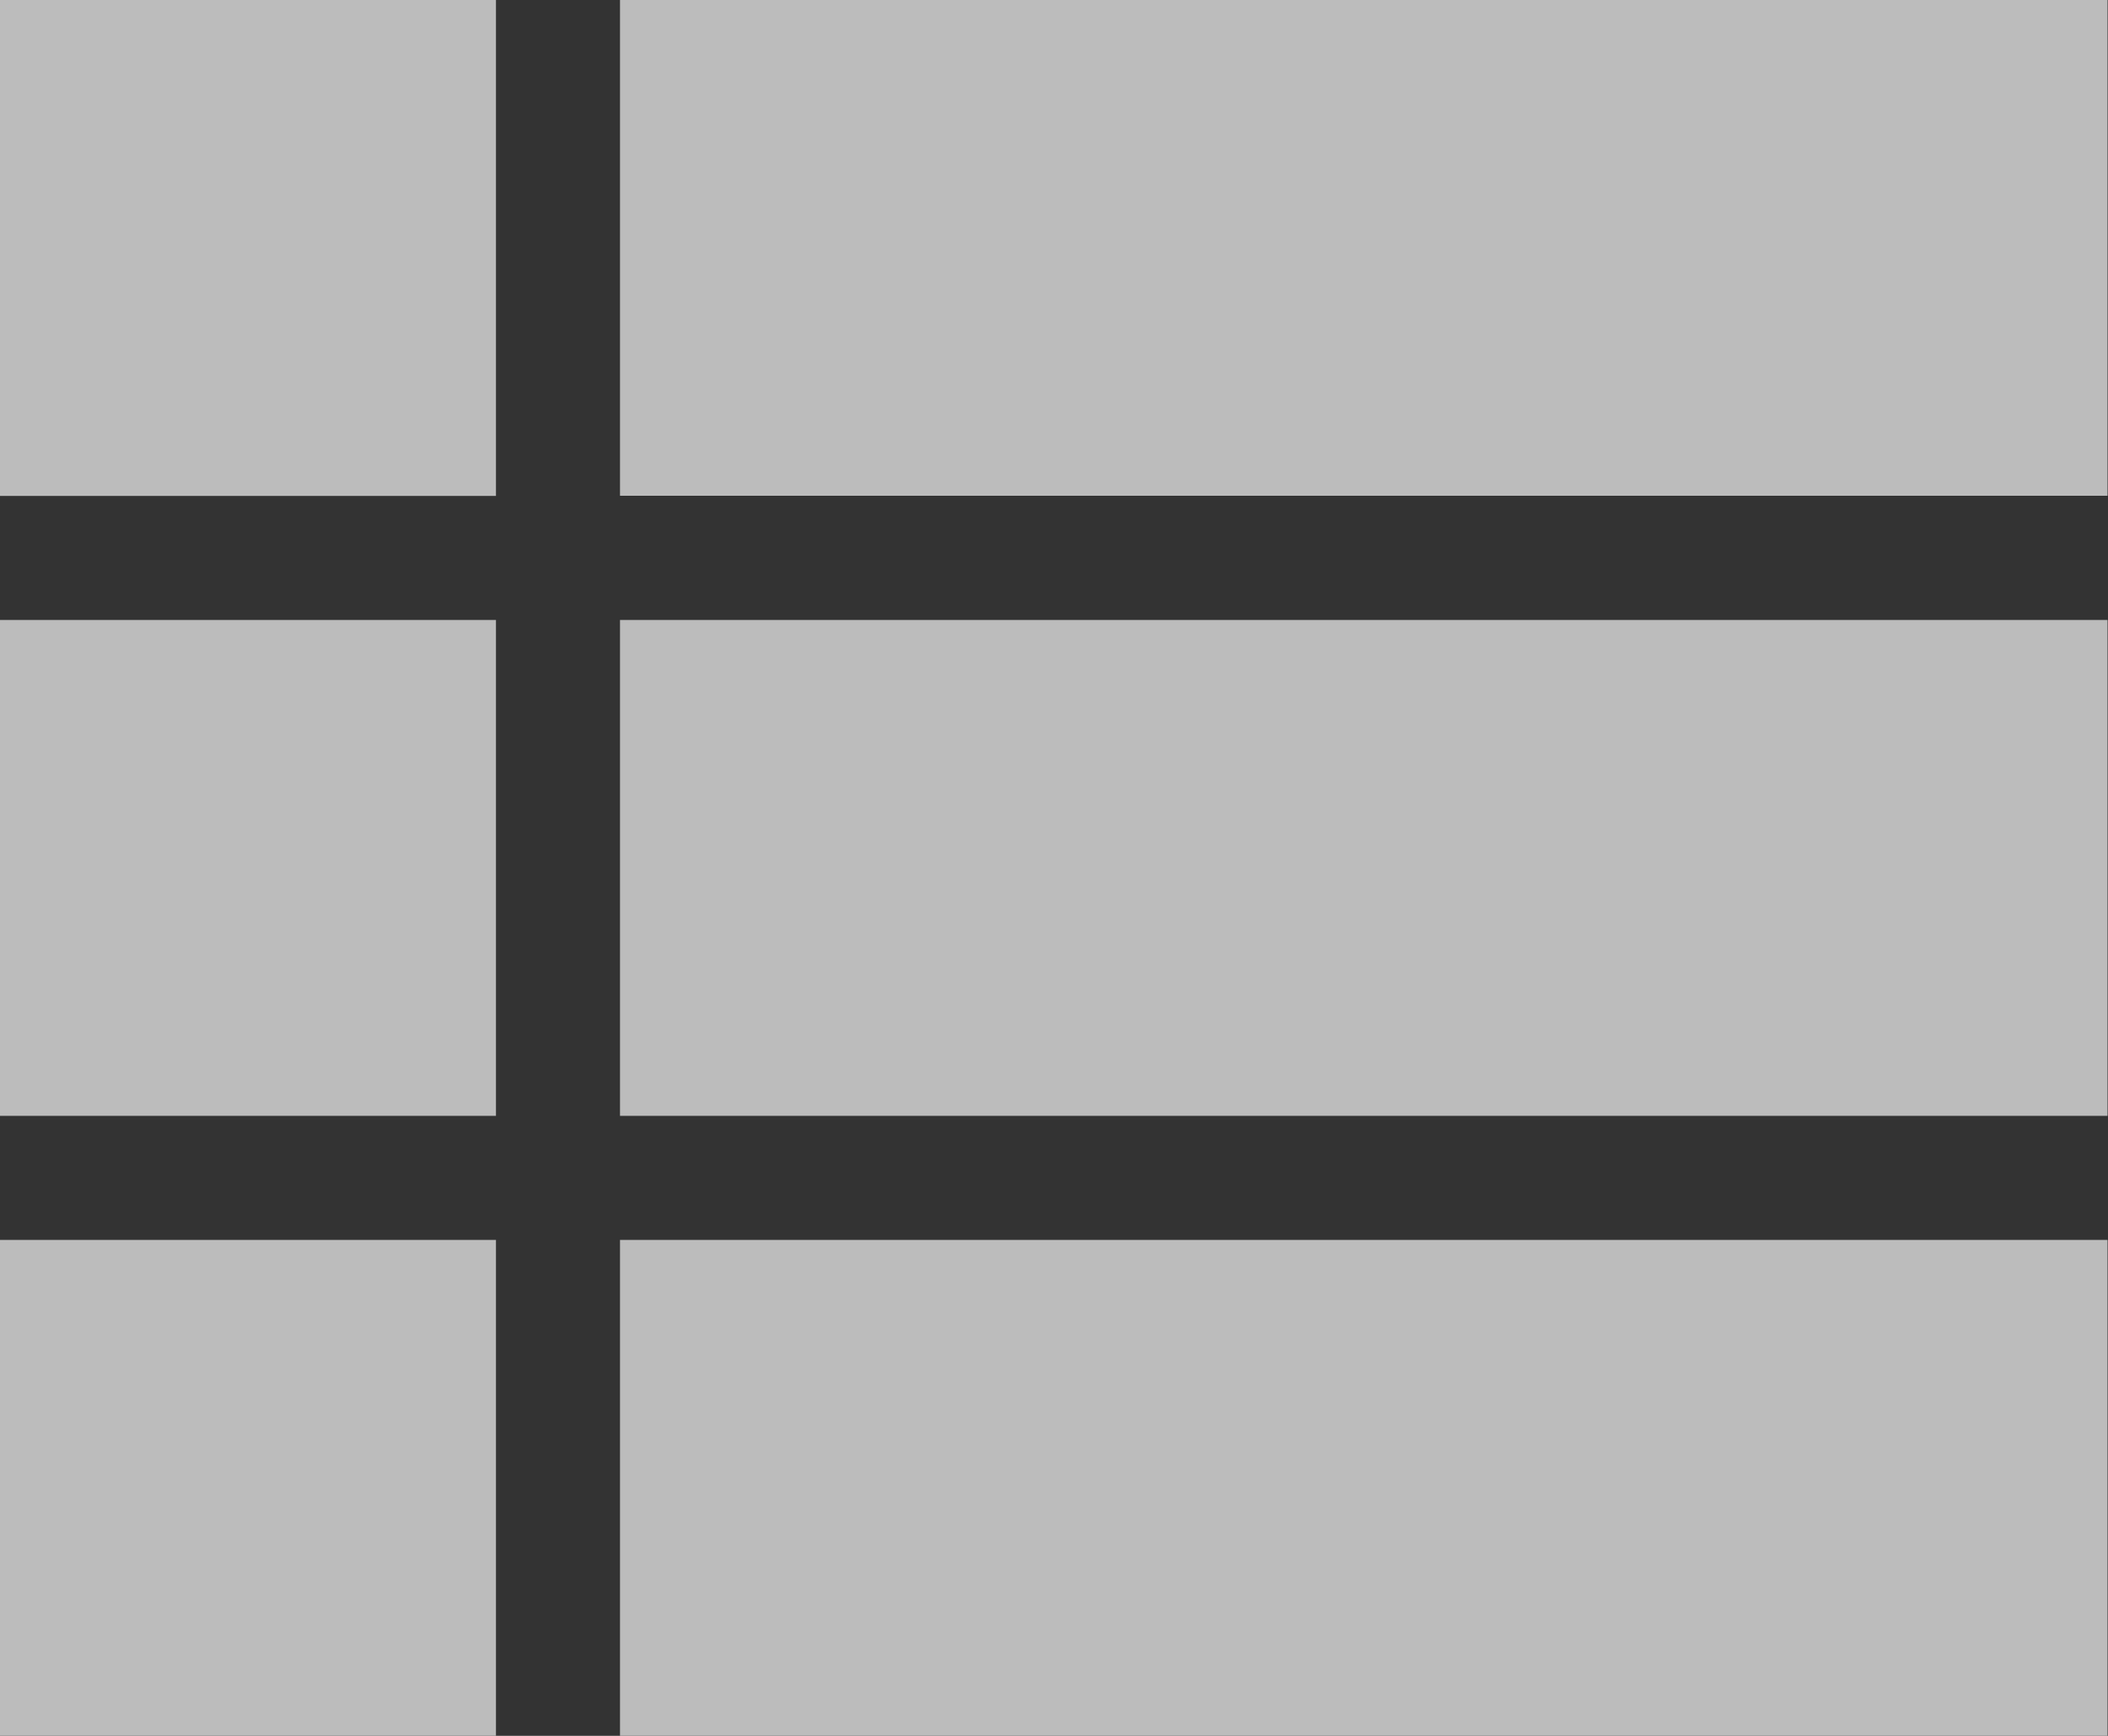 <svg xmlns="http://www.w3.org/2000/svg" viewBox="0 0 22.705 18.698">
  <rect x="0" y="0" width="22.705" height="18.698" fill="#333333" stroke="none"/>
  <defs>
    <style>
      .cls-1 {
        opacity: 0.67;
      }

      .cls-2 {
        fill: #fff;
      }
    </style>
  </defs>
  <g id="baseline-view_list-24px" class="cls-1" transform="translate(-5.342 -6.678)">
    <path id="Path_26" data-name="Path 26" class="cls-2" d="M4,17.02H9.342V11.678H4ZM4,23.7H9.342V18.356H4ZM4,10.342H9.342V5H4Zm6.678,6.678H26.7V11.678H10.678Zm0,6.678H26.7V18.356H10.678Zm0-18.7v5.342H26.7V5Z" transform="translate(1.342 1.678)"/>
  </g>
</svg>
